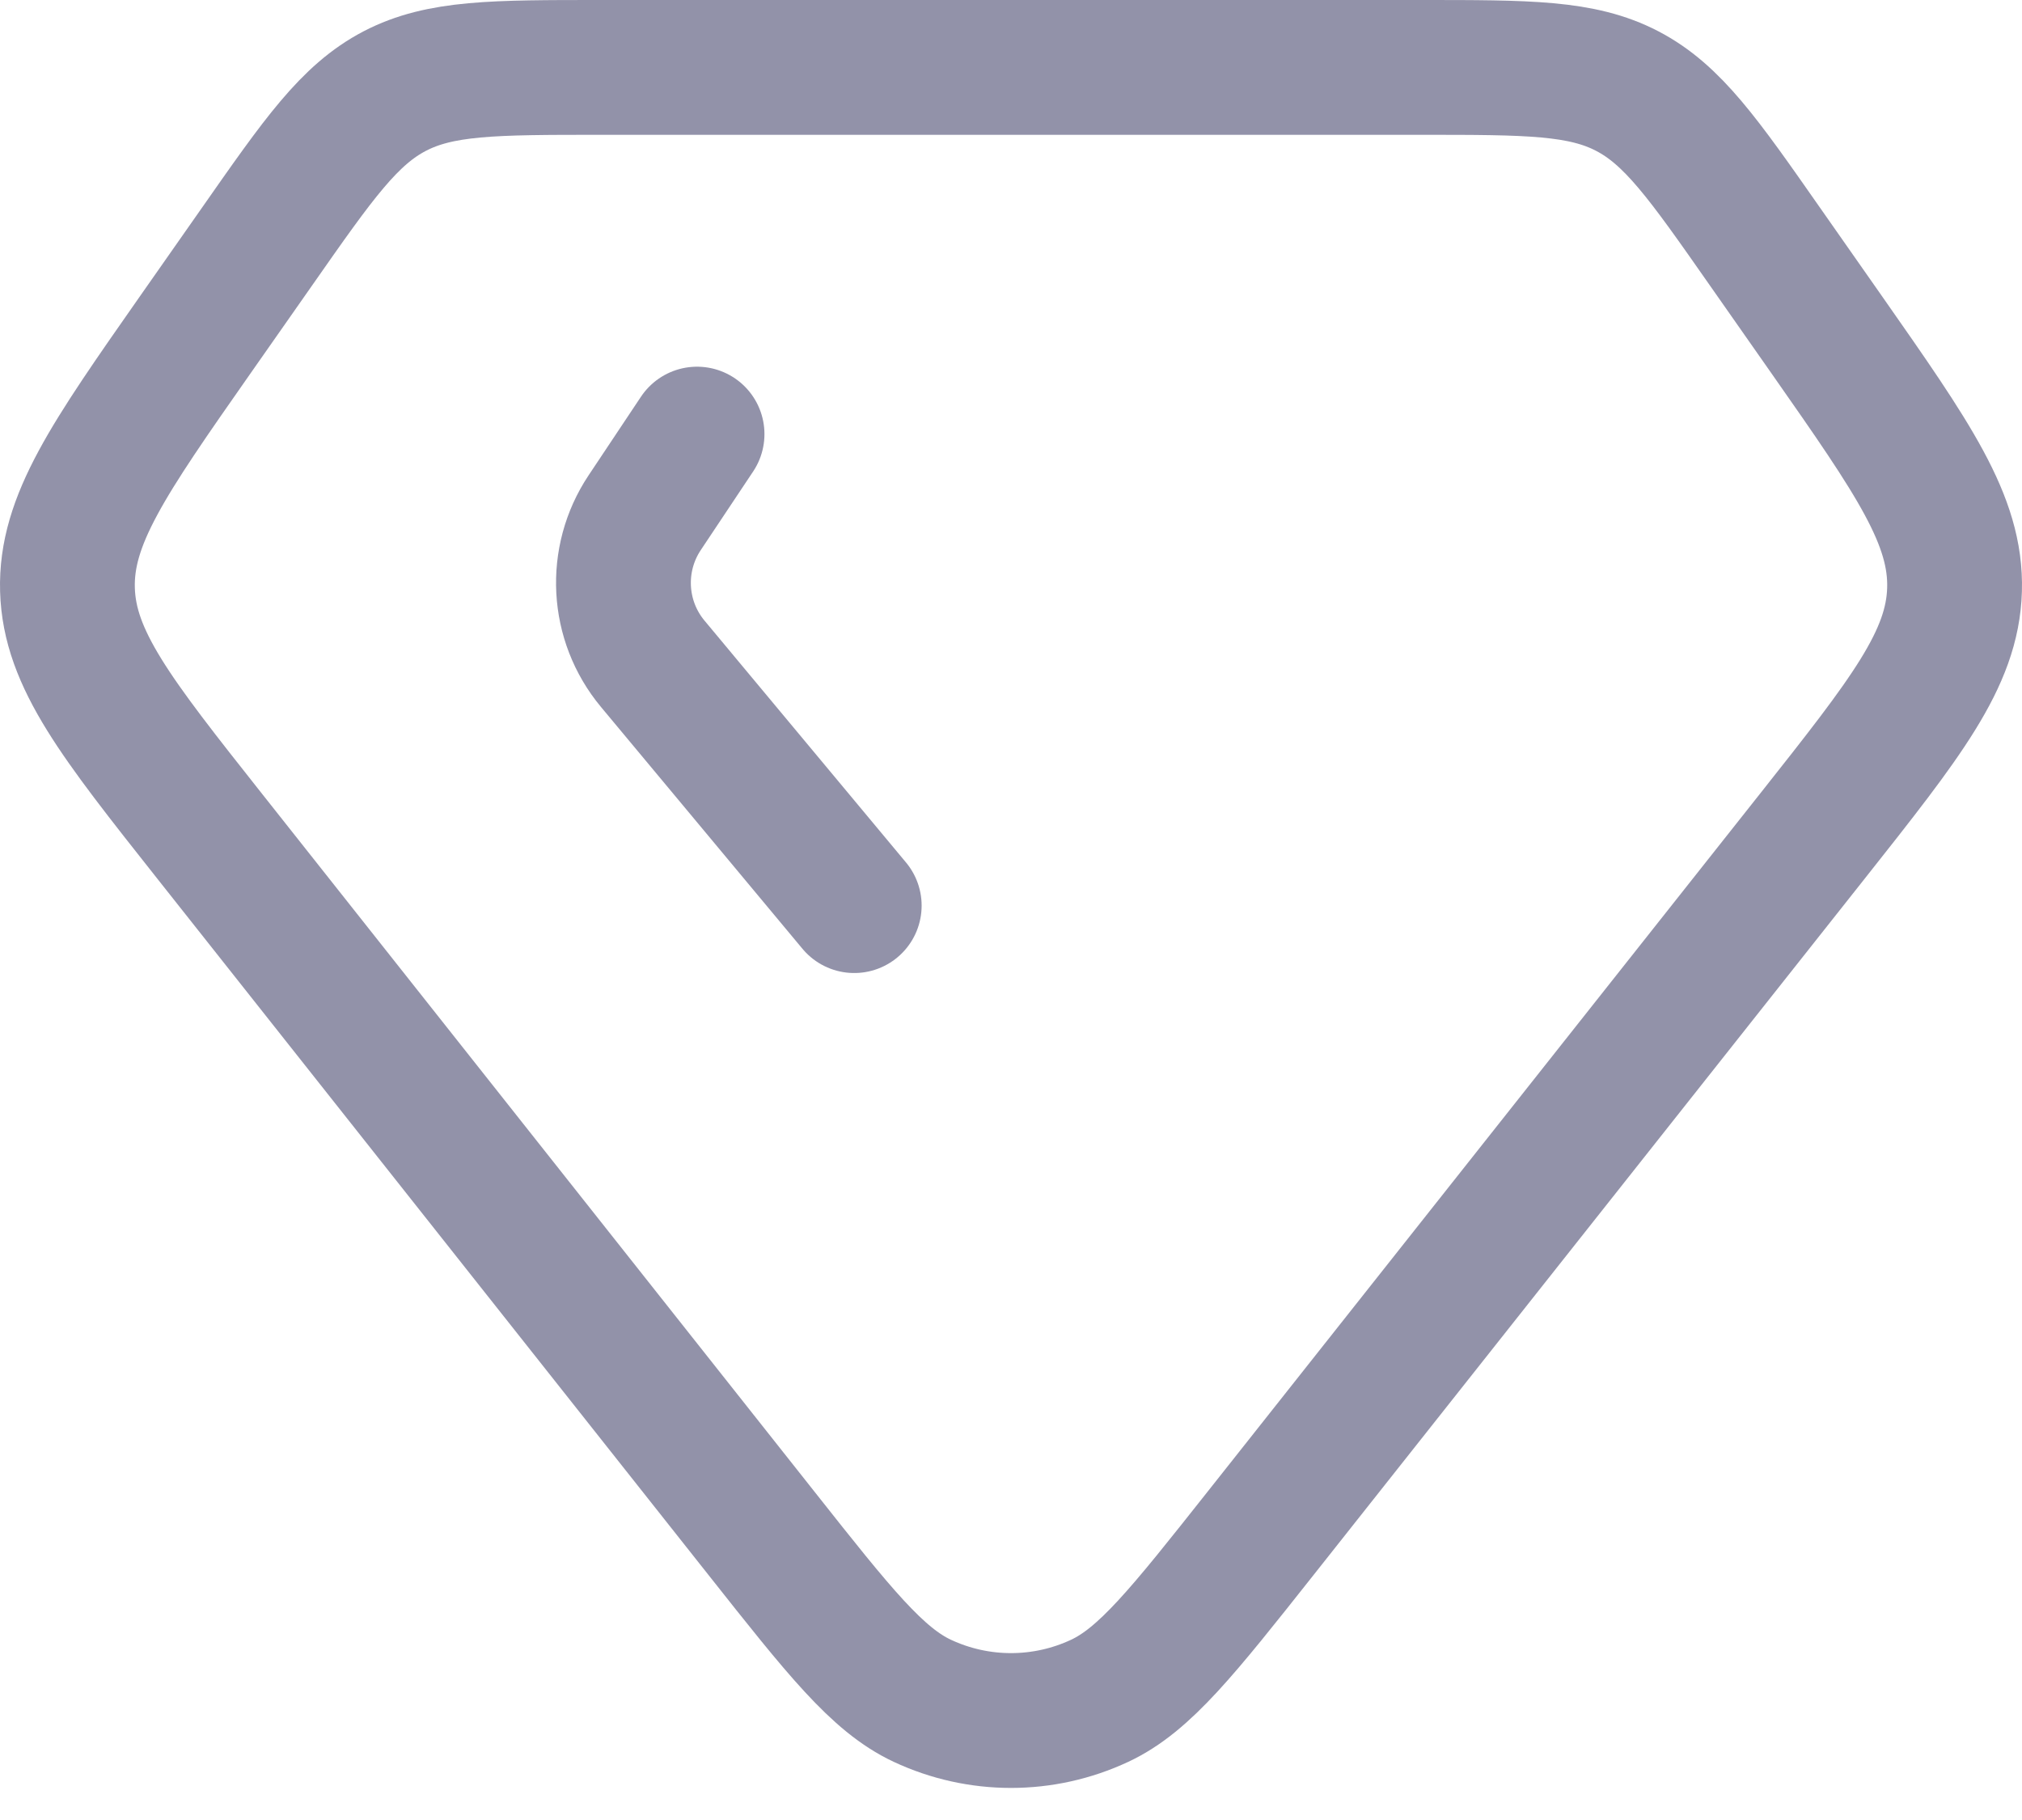 <?xml version="1.0" encoding="UTF-8"?> <svg xmlns="http://www.w3.org/2000/svg" width="30" height="27" viewBox="0 0 30 27" fill="none"><path d="M3.818 3.652C4.727 2.352 5.182 1.703 5.857 1.351C6.532 1 7.325 1 8.911 1H15H21.089C22.675 1 23.468 1 24.143 1.351C24.818 1.703 25.273 2.352 26.182 3.652L27.111 4.978C28.39 6.805 29.029 7.719 28.999 8.749C28.969 9.779 28.276 10.653 26.892 12.402L18.692 22.761C17.552 24.201 16.982 24.92 16.317 25.231C15.482 25.622 14.518 25.622 13.683 25.231C13.018 24.92 12.448 24.201 11.309 22.761L3.108 12.402C1.724 10.653 1.031 9.779 1.001 8.749C0.971 7.719 1.61 6.805 2.889 4.978L3.818 3.652Z" stroke="#9292A9" stroke-width="2" stroke-linejoin="round"></path><path d="M10.342 6.44L9.565 7.606C9.104 8.298 9.153 9.21 9.685 9.848L12.674 13.435" stroke="#9292A9" stroke-width="2" stroke-linecap="round" stroke-linejoin="round"></path></svg> 